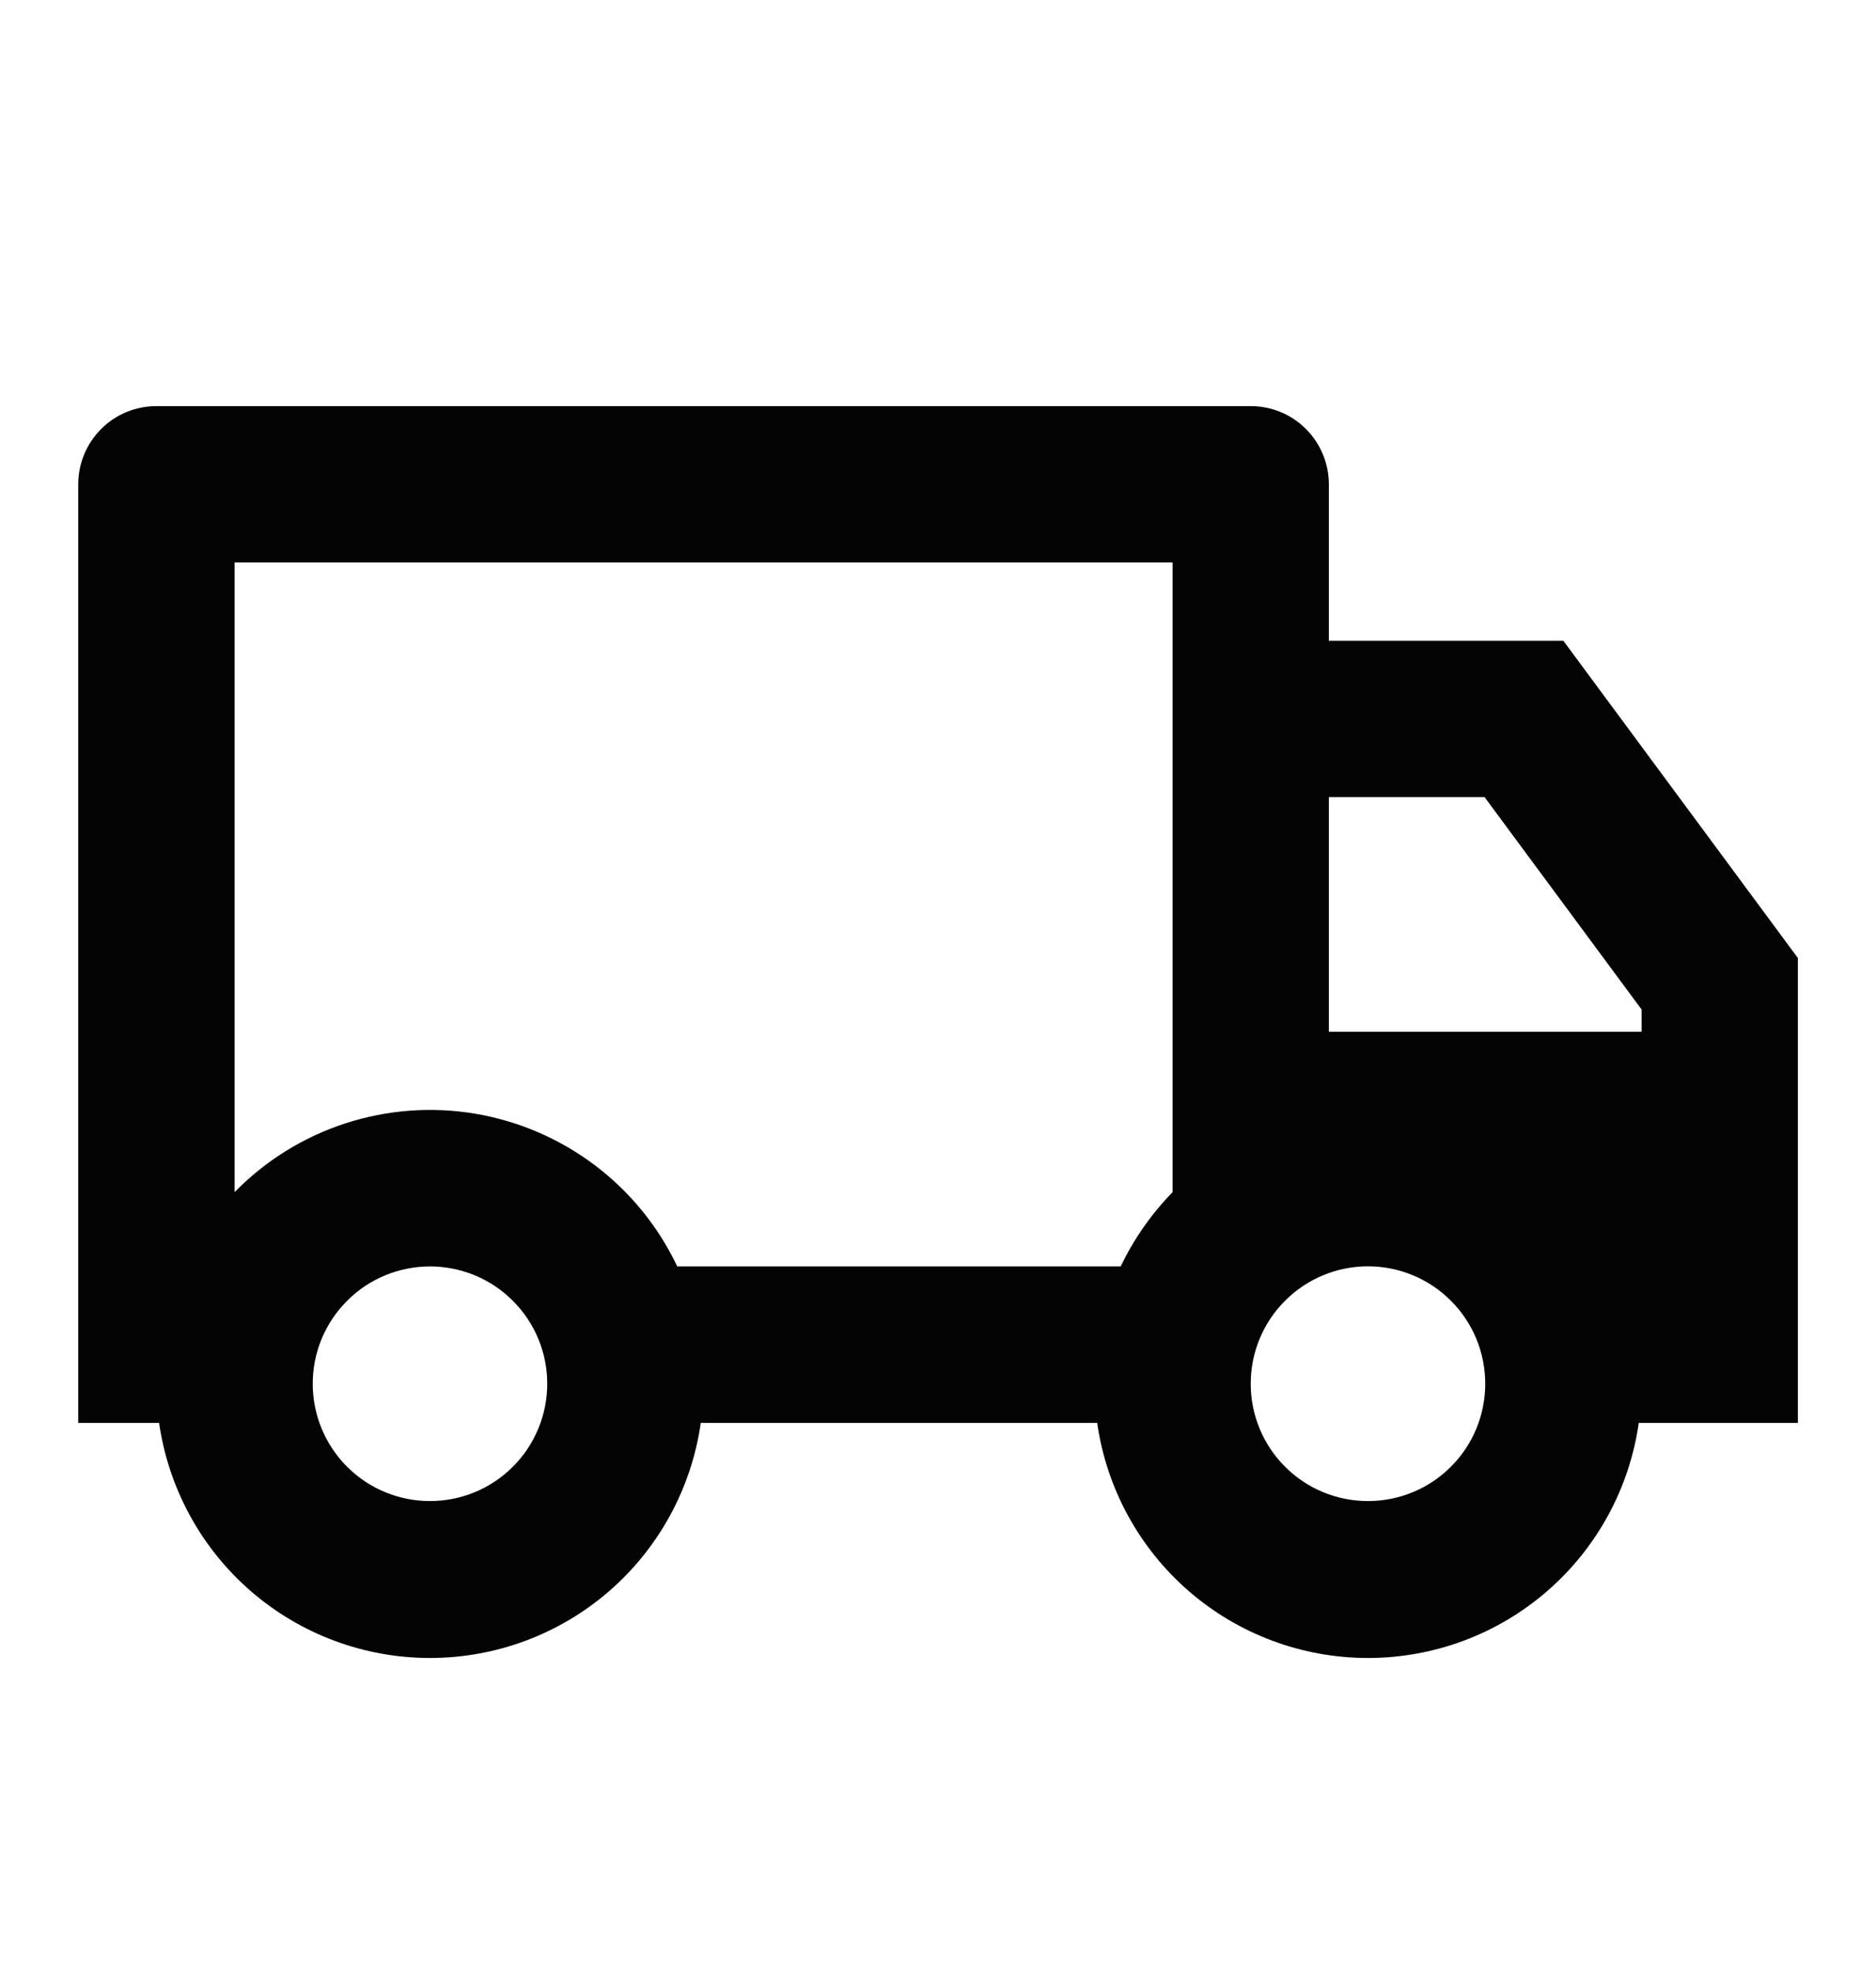 <svg xmlns="http://www.w3.org/2000/svg" fill="none" viewBox="0 0 20 21" height="21" width="20">
<g clip-path="url(#clip0_1820_35041)">
<mask height="21" width="20" y="0" x="0" maskUnits="userSpaceOnUse" style="mask-type:luminance" id="mask0_1820_35041">
<path fill="white" d="M20 0.16H0V20.16H20V0.16Z"></path>
</mask>
<g mask="url(#mask0_1820_35041)">
<path fill="#040404" d="M7.471 15.16C7.372 15.855 7.026 16.491 6.495 16.952C5.965 17.412 5.286 17.665 4.584 17.665C3.882 17.665 3.203 17.412 2.673 16.952C2.142 16.491 1.796 15.855 1.696 15.16H0.834V5.16C0.834 4.939 0.922 4.727 1.078 4.571C1.234 4.414 1.446 4.327 1.667 4.327H13.334C13.555 4.327 13.767 4.414 13.923 4.571C14.079 4.727 14.167 4.939 14.167 5.16V6.827H16.667L19.167 10.207V15.16H17.471C17.372 15.855 17.026 16.491 16.495 16.952C15.965 17.412 15.286 17.665 14.584 17.665C13.882 17.665 13.203 17.412 12.673 16.952C12.142 16.491 11.796 15.855 11.697 15.16H7.471ZM12.501 5.993H2.501V12.702C2.829 12.366 3.234 12.115 3.681 11.969C4.128 11.824 4.603 11.788 5.067 11.866C5.53 11.944 5.968 12.133 6.343 12.416C6.718 12.699 7.019 13.069 7.22 13.493H11.948C12.088 13.199 12.276 12.932 12.501 12.702V5.993ZM14.167 10.993H17.501V10.756L15.827 8.493H14.167V10.993ZM14.584 15.993C14.916 15.993 15.234 15.862 15.468 15.627C15.703 15.393 15.834 15.075 15.834 14.743C15.834 14.411 15.703 14.093 15.468 13.859C15.234 13.624 14.916 13.492 14.584 13.492C14.252 13.492 13.934 13.624 13.7 13.859C13.465 14.093 13.334 14.411 13.334 14.743C13.334 15.075 13.465 15.393 13.7 15.627C13.934 15.862 14.252 15.993 14.584 15.993ZM5.834 14.743C5.834 14.579 5.802 14.417 5.739 14.265C5.676 14.113 5.584 13.976 5.468 13.86C5.352 13.743 5.214 13.651 5.062 13.588C4.911 13.526 4.748 13.493 4.584 13.493C4.42 13.493 4.257 13.526 4.106 13.588C3.954 13.651 3.816 13.743 3.7 13.86C3.584 13.976 3.492 14.113 3.429 14.265C3.366 14.417 3.334 14.579 3.334 14.743C3.334 15.075 3.466 15.393 3.7 15.627C3.935 15.862 4.252 15.993 4.584 15.993C4.915 15.993 5.233 15.862 5.468 15.627C5.702 15.393 5.834 15.075 5.834 14.743Z"></path>
</g>
</g>
<defs>
<clipPath id="clip0_1820_35041">
<rect transform="translate(0 0.16)" fill="white" height="20" width="20"></rect>
</clipPath>
</defs>
</svg>

